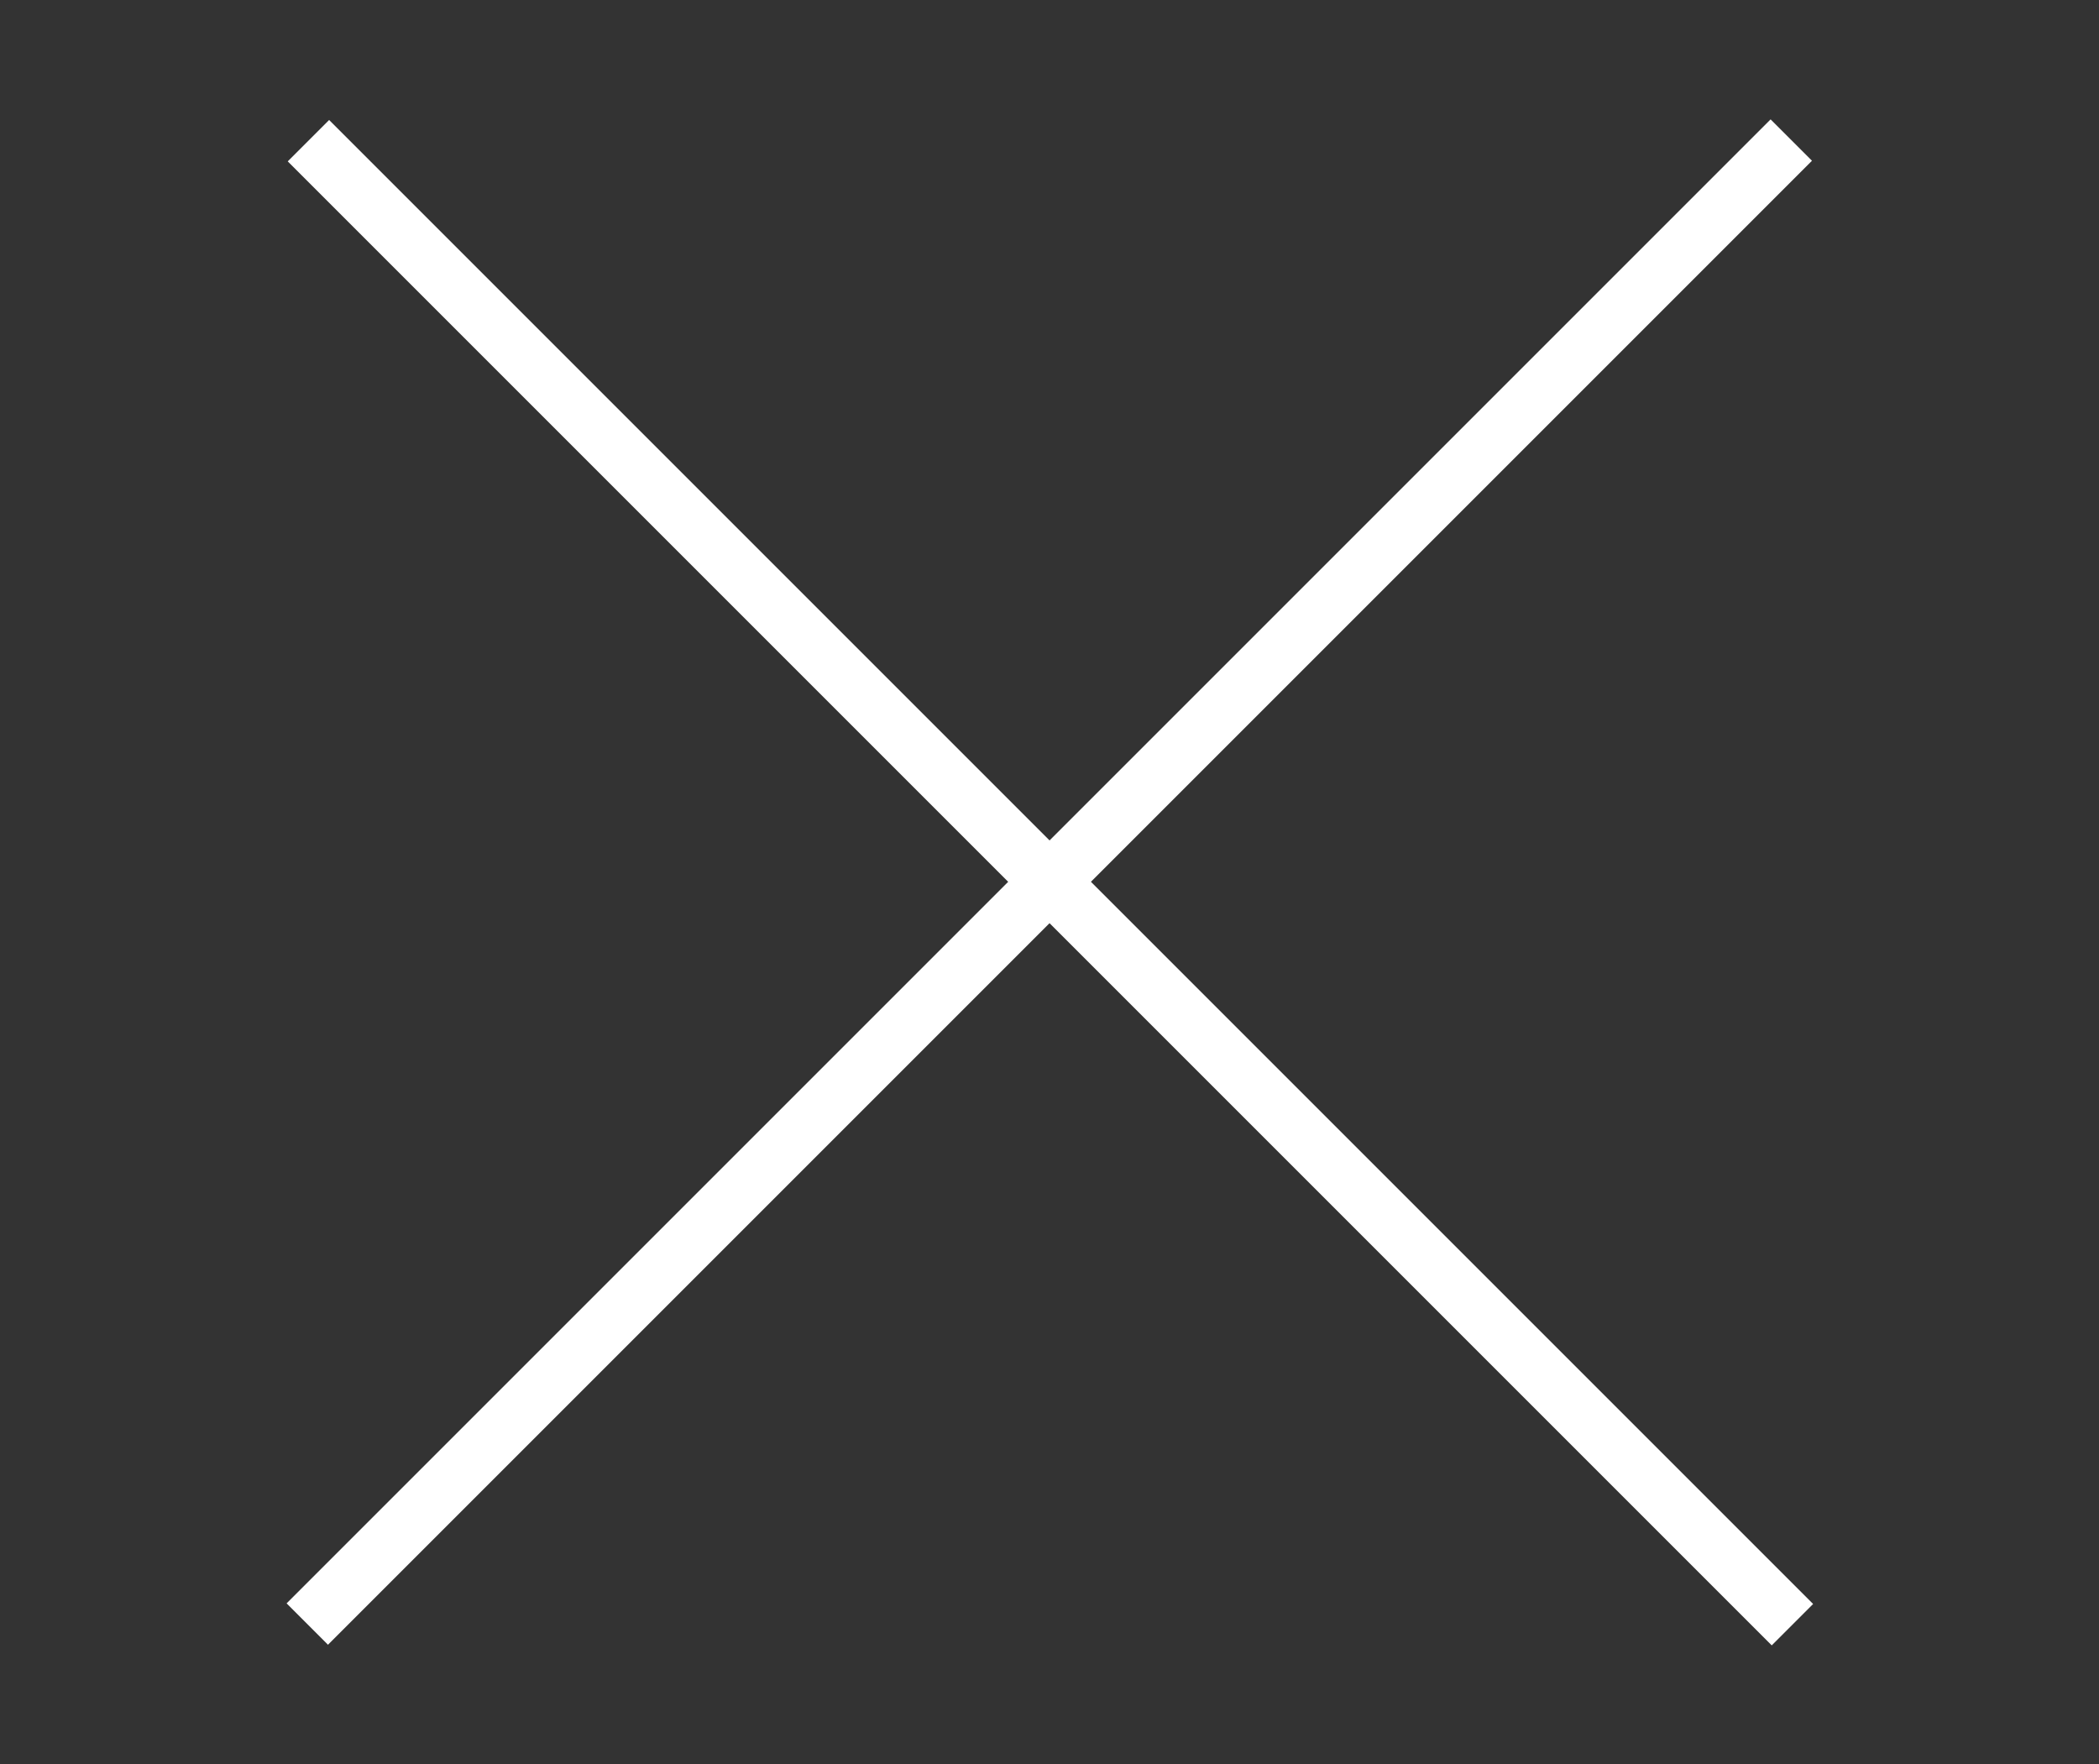 <?xml version="1.0" encoding="utf-8"?>
<!-- Generator: Adobe Illustrator 24.0.1, SVG Export Plug-In . SVG Version: 6.00 Build 0)  -->
<svg version="1.1" id="Logo" xmlns="http://www.w3.org/2000/svg" xmlns:xlink="http://www.w3.org/1999/xlink" x="0px" y="0px"
	 viewBox="0 0 168.6 141.7" style="enable-background:new 0 0 168.6 141.7;" xml:space="preserve">
<rect x="0" y="0" width="168.6" height="141.7" fill="#333333" stroke="none"/>
<style type="text/css">
	.st0{fill:#FFFFFF;}
</style>
<g>
	<g>
		<rect x="0" y="68.5" transform="matrix(0.707 -0.707 0.707 0.707 -25.408 80.36)" class="st0" width="168.6" height="4.7"/>
	</g>
	<g>
		
			<rect x="82" y="-13.4" transform="matrix(0.707 -0.707 0.707 0.707 -25.387 80.41)" class="st0" width="4.7" height="168.6"/>
	</g>
</g>
</svg>
